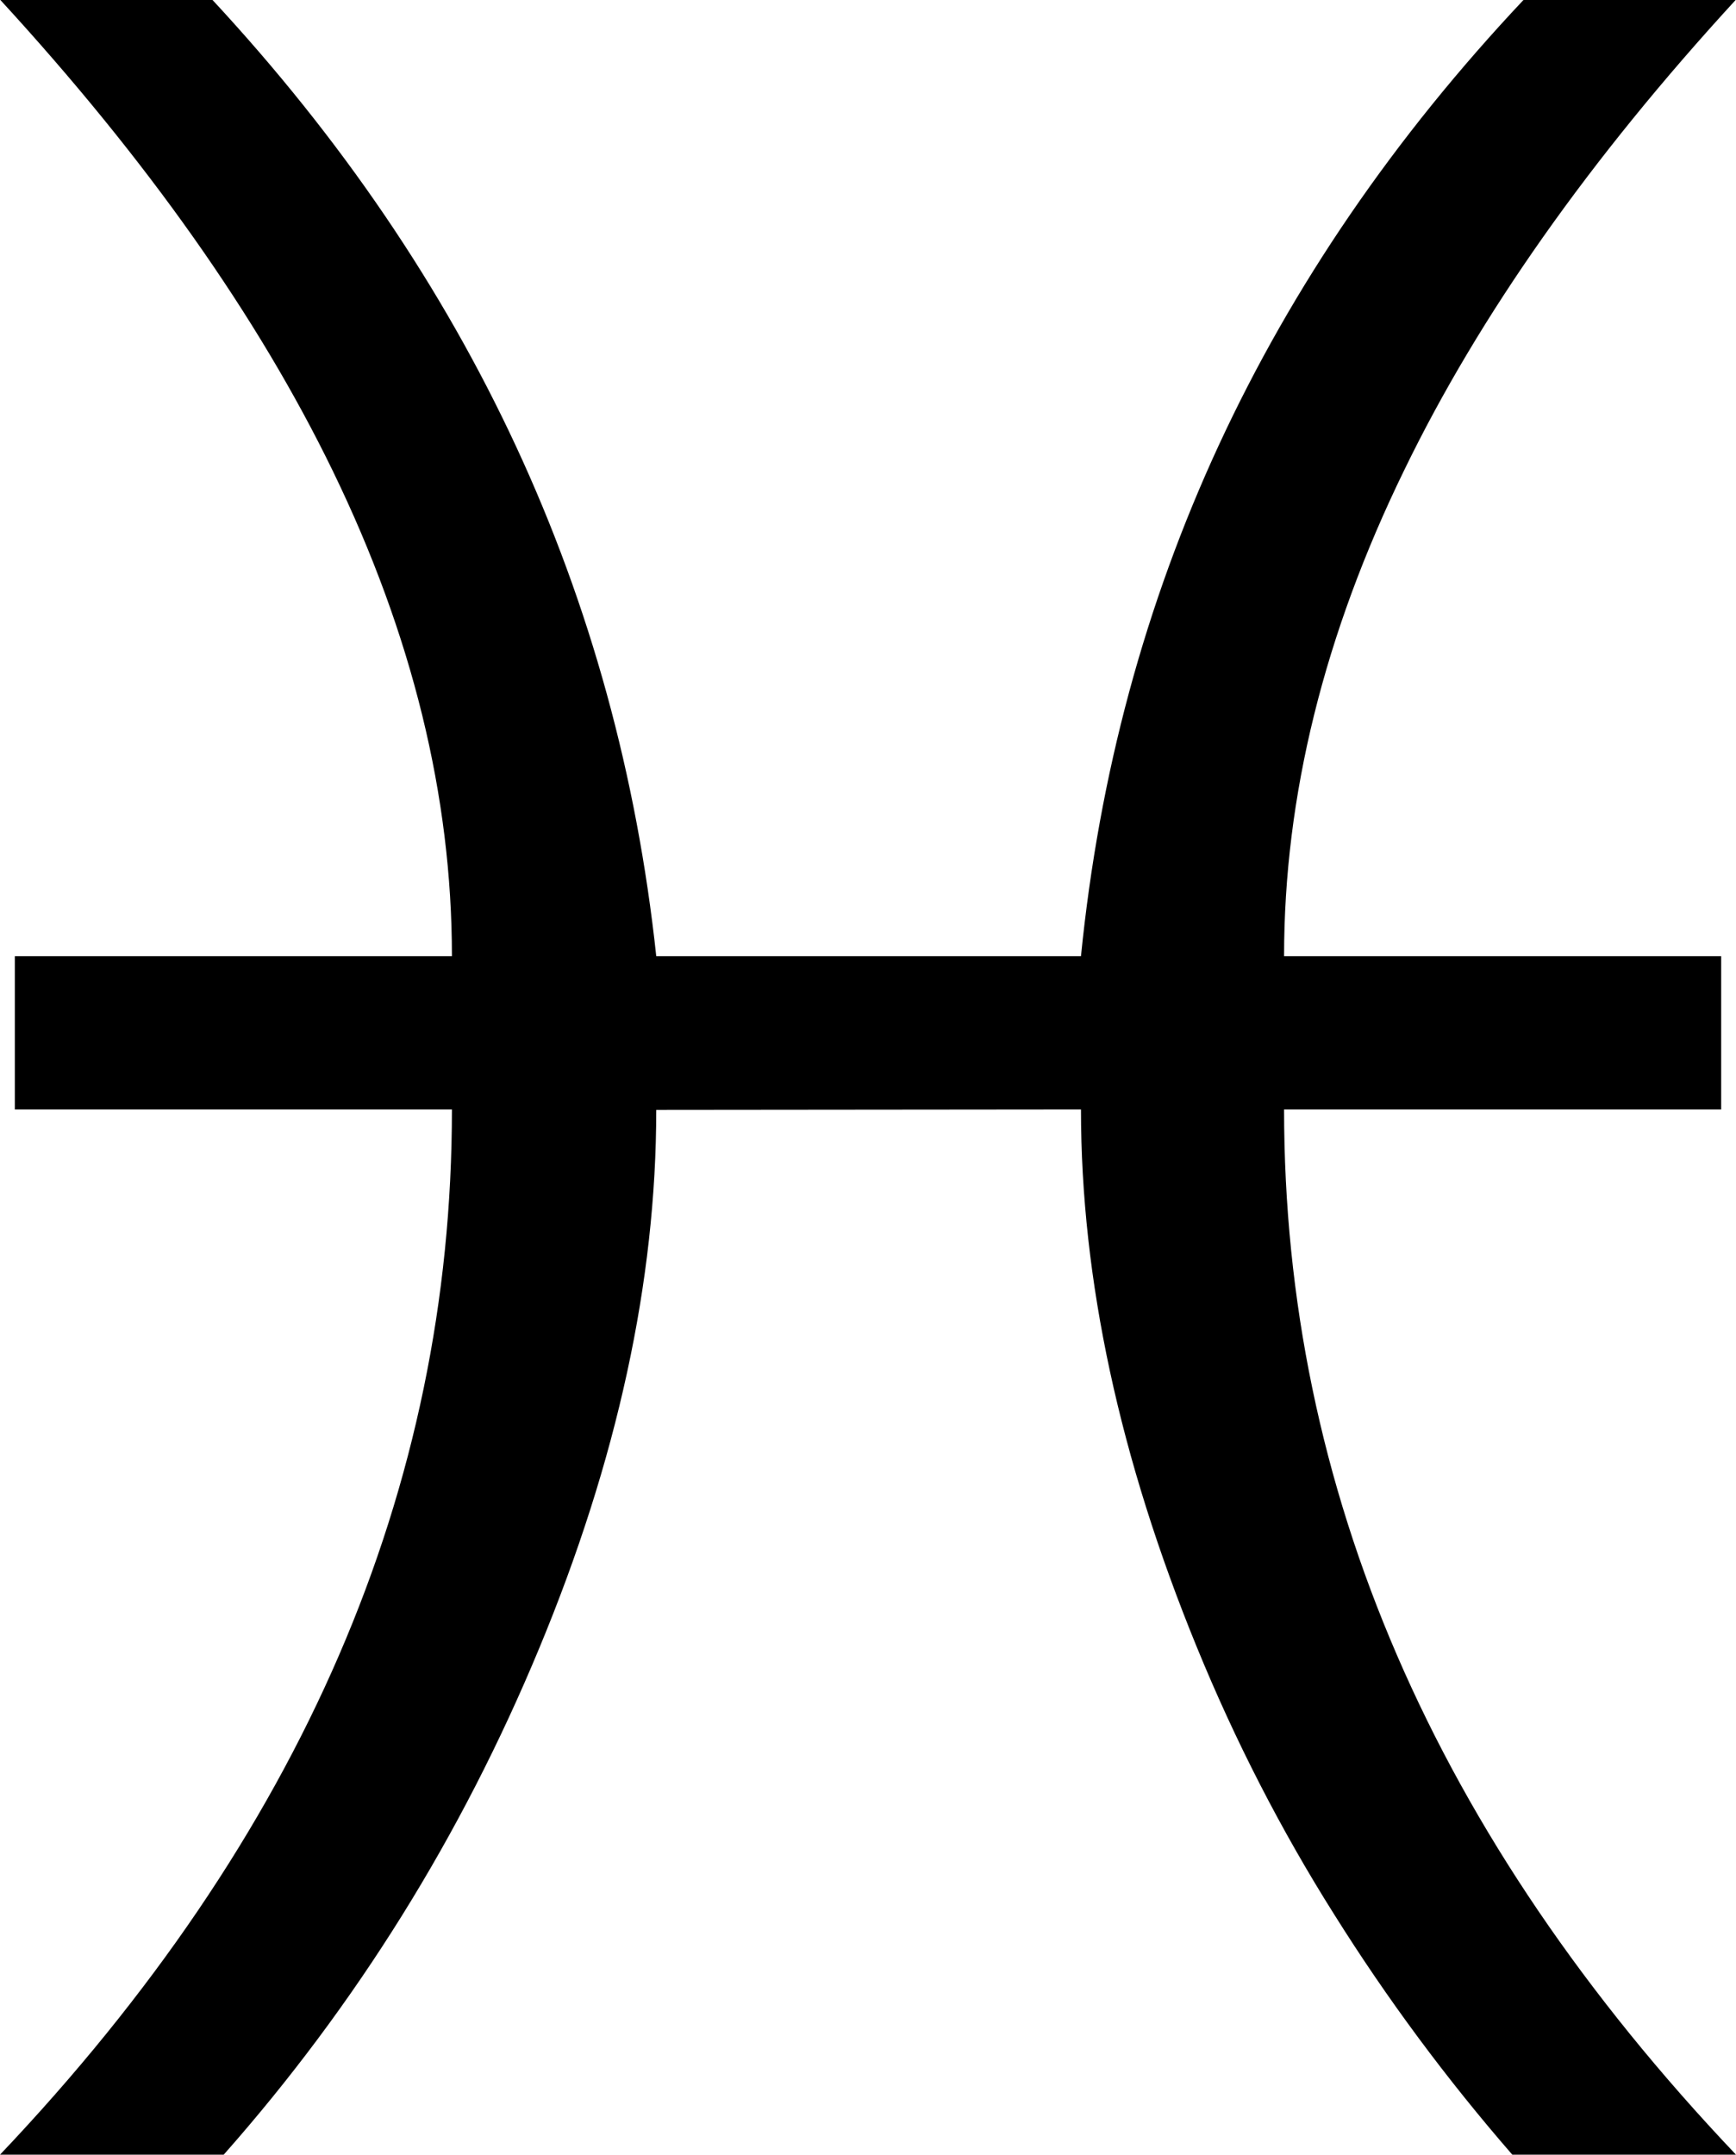 <?xml version="1.0" encoding="UTF-8" standalone="no"?>
<!-- Created with Inkscape (http://www.inkscape.org/) -->

<svg
   width="4.214mm"
   height="5.228mm"
   viewBox="0 0 4.214 5.228"
   version="1.1"
   id="svg5"
   xmlns="http://www.w3.org/2000/svg"
   xmlns:svg="http://www.w3.org/2000/svg">
  <defs
     id="defs2" />
  <g
     id="layer1"
     transform="translate(-138.512,-16.729)">
    <g
       aria-label="ABCDEFGHI8abcdefghijkl"
       id="text63"
       style="font-size:5.644px;line-height:1.25;font-family:'StarFont Sans';-inkscape-font-specification:'StarFont Sans';letter-spacing:0px;stroke-width:0.265">
      <path
         d="m 140.105,19.422 q 0,0.623 -0.284,1.306 -0.284,0.684 -0.766,1.229 h -0.543 q 1.097,-1.155 1.097,-2.536 h -1.061 v -0.372 h 1.061 q 0,-0.582 -0.289,-1.177 -0.273,-0.562 -0.808,-1.144 h 0.515 q 0.937,1.009 1.078,2.321 h 1.031 q 0.132,-1.32 1.075,-2.321 h 0.515 q -0.532,0.579 -0.805,1.141 -0.292,0.598 -0.292,1.18 h 1.061 v 0.372 h -1.061 q 0,1.381 1.097,2.536 h -0.543 q -0.24,-0.276 -0.433,-0.584 -0.193,-0.306 -0.333,-0.648 -0.281,-0.686 -0.281,-1.304 z"
         style="font-family:'Placidus Symbols';-inkscape-font-specification:'Placidus Symbols'"
         id="path495" />
    </g>
  </g>
</svg>
